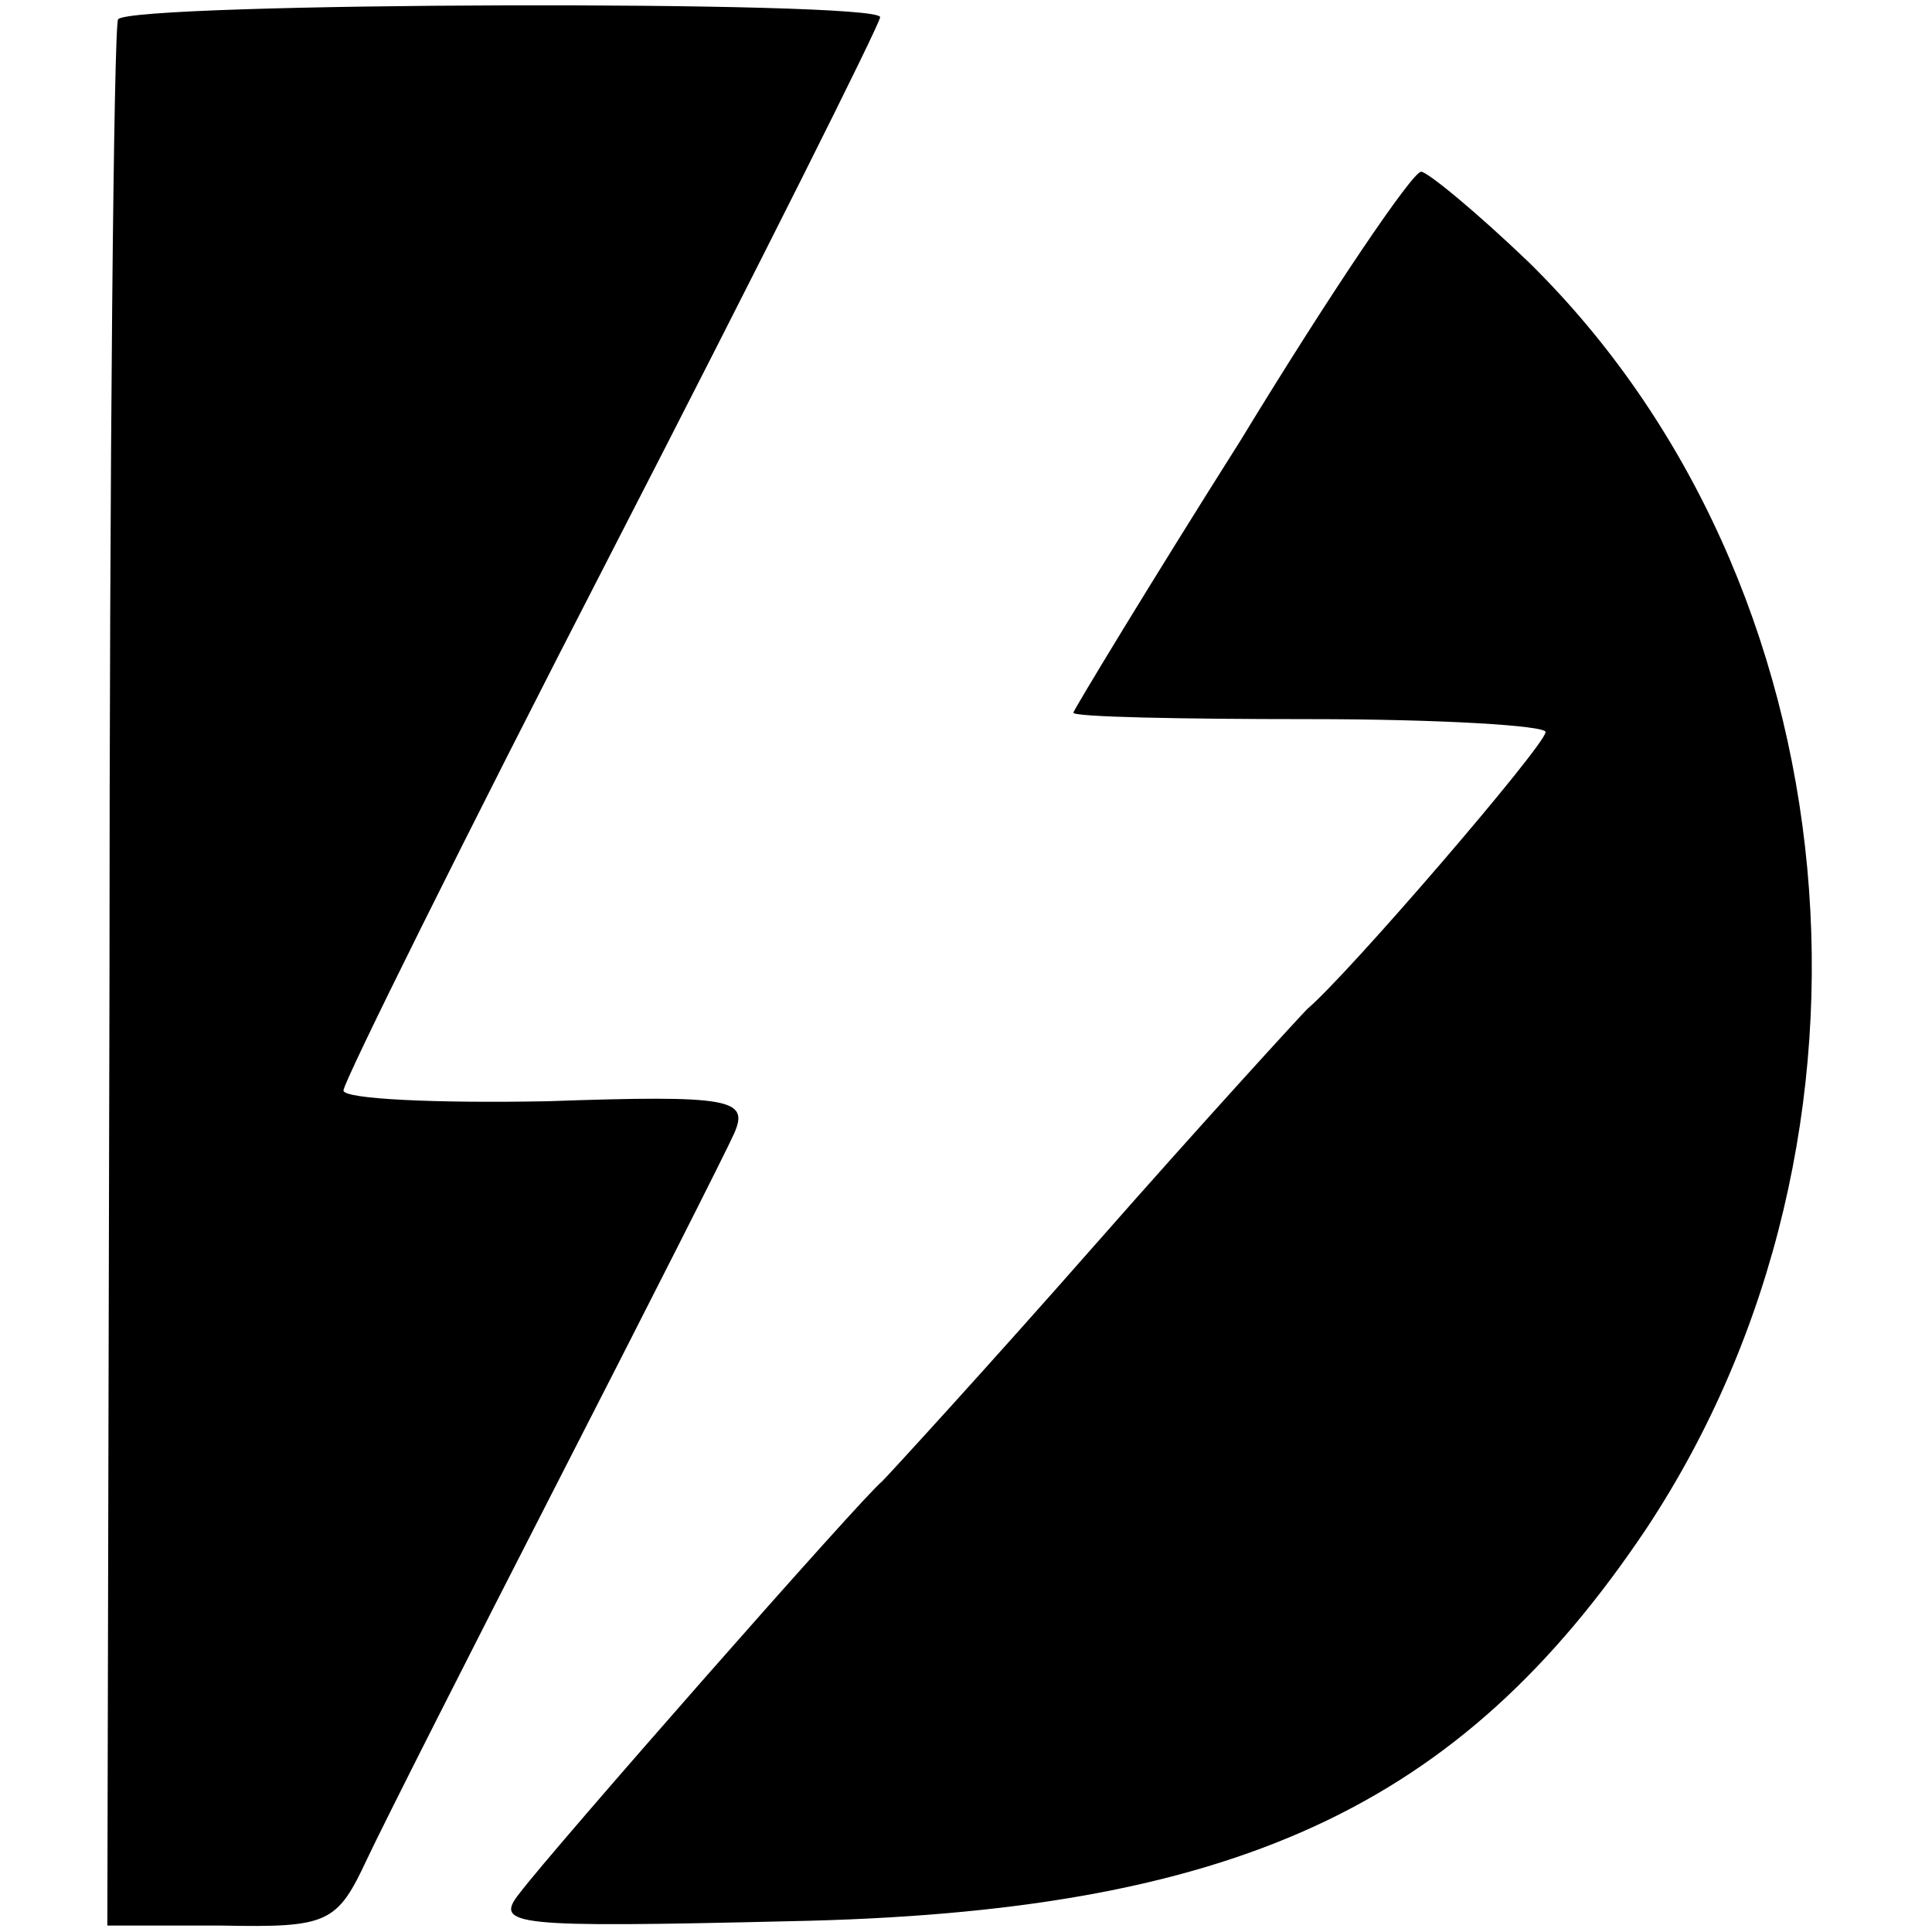<svg version="1" xmlns="http://www.w3.org/2000/svg" width="120" height="120" viewBox="0 0 90 90"><path d="M5.5.9c-.2.4-.4 20.6-.4 44.8l-.1 44h5.3c5 .1 5.4-.1 6.8-3.1.8-1.7 4.8-9.6 8.9-17.6 4.1-8 7.8-15.3 8.2-16.2.7-1.6-.1-1.8-8.7-1.5-5.2.1-9.5-.1-9.5-.5s5.6-11.7 12.5-25.1C35.4 12.3 41 1.1 41 .8 41 0 6.1.1 5.5.9zM57.8 20.5C53.5 27.3 50 33.1 50 33.2c0 .2 5 .3 11 .3 6.1 0 11 .3 11 .6 0 .6-9.2 11.3-11.1 12.9-.3.3-4.8 5.2-9.9 11-5.1 5.8-9.6 10.7-9.9 11-.9.7-15.4 17.2-16.9 19.2-1.2 1.5-.3 1.6 12.5 1.3 20.8-.4 31.3-5.3 40-18.3 12.1-18.3 9.7-44.1-5.5-59-2.4-2.3-4.7-4.2-5-4.2-.4 0-4.2 5.6-8.4 12.5z"/></svg>